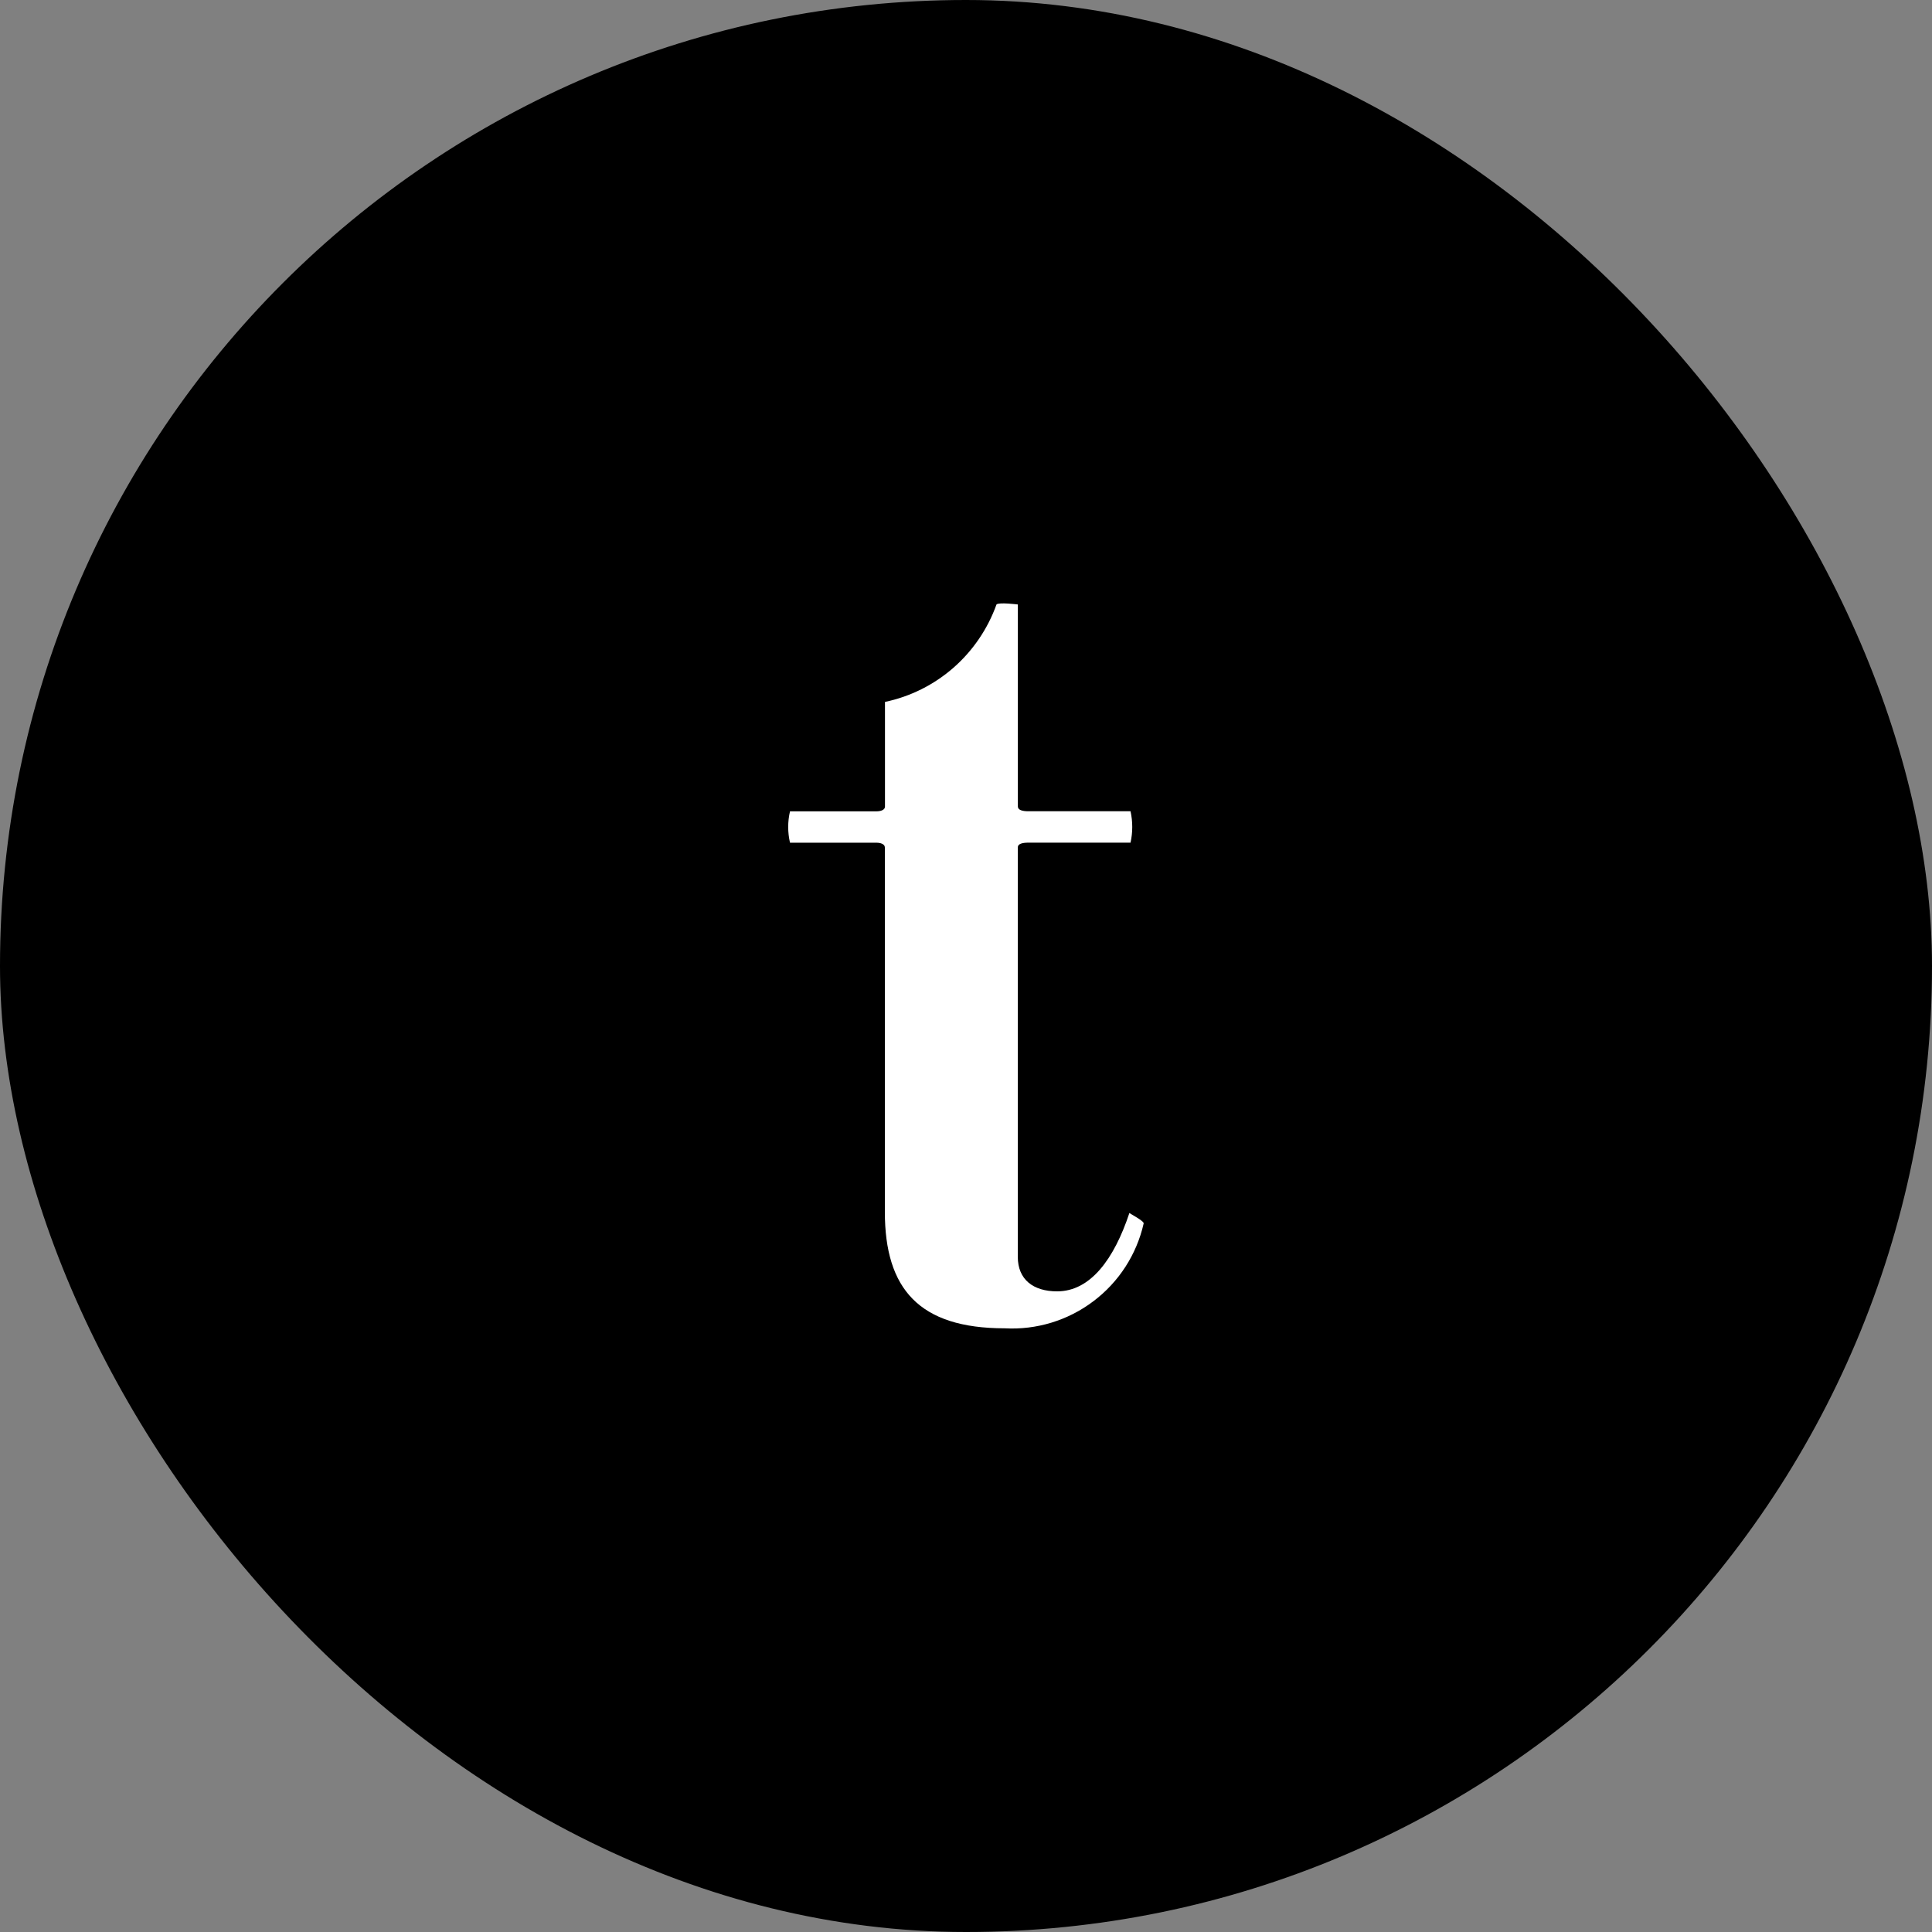 <svg width="32" height="32" viewBox="0 0 32 32" fill="none" xmlns="http://www.w3.org/2000/svg">
<rect x="0" y="0" width="32" height="32" fill="#808080" stroke="none"/>
<rect width="32" height="32" rx="16" fill="black"/>
<path d="M16.641 22.001C15.226 22.001 14.656 21.35 14.656 20.072V14.037C14.656 13.977 14.578 13.958 14.518 13.958H13.085C13.045 13.787 13.045 13.609 13.085 13.438H14.52C14.579 13.438 14.658 13.419 14.658 13.36V11.626C15.078 11.538 15.468 11.343 15.792 11.06C16.115 10.777 16.36 10.416 16.505 10.012C16.545 9.972 16.859 10.012 16.859 10.012V13.358C16.859 13.418 16.937 13.437 17.035 13.437H18.725C18.763 13.608 18.763 13.786 18.725 13.957H17.034C16.934 13.957 16.858 13.976 16.858 14.035V20.818C16.858 21.192 17.113 21.389 17.509 21.389C18.059 21.389 18.452 20.858 18.707 20.089C18.688 20.089 18.963 20.227 18.942 20.267C18.825 20.781 18.53 21.237 18.108 21.554C17.687 21.872 17.167 22.03 16.641 22.001Z" fill="white"/>
</svg>
